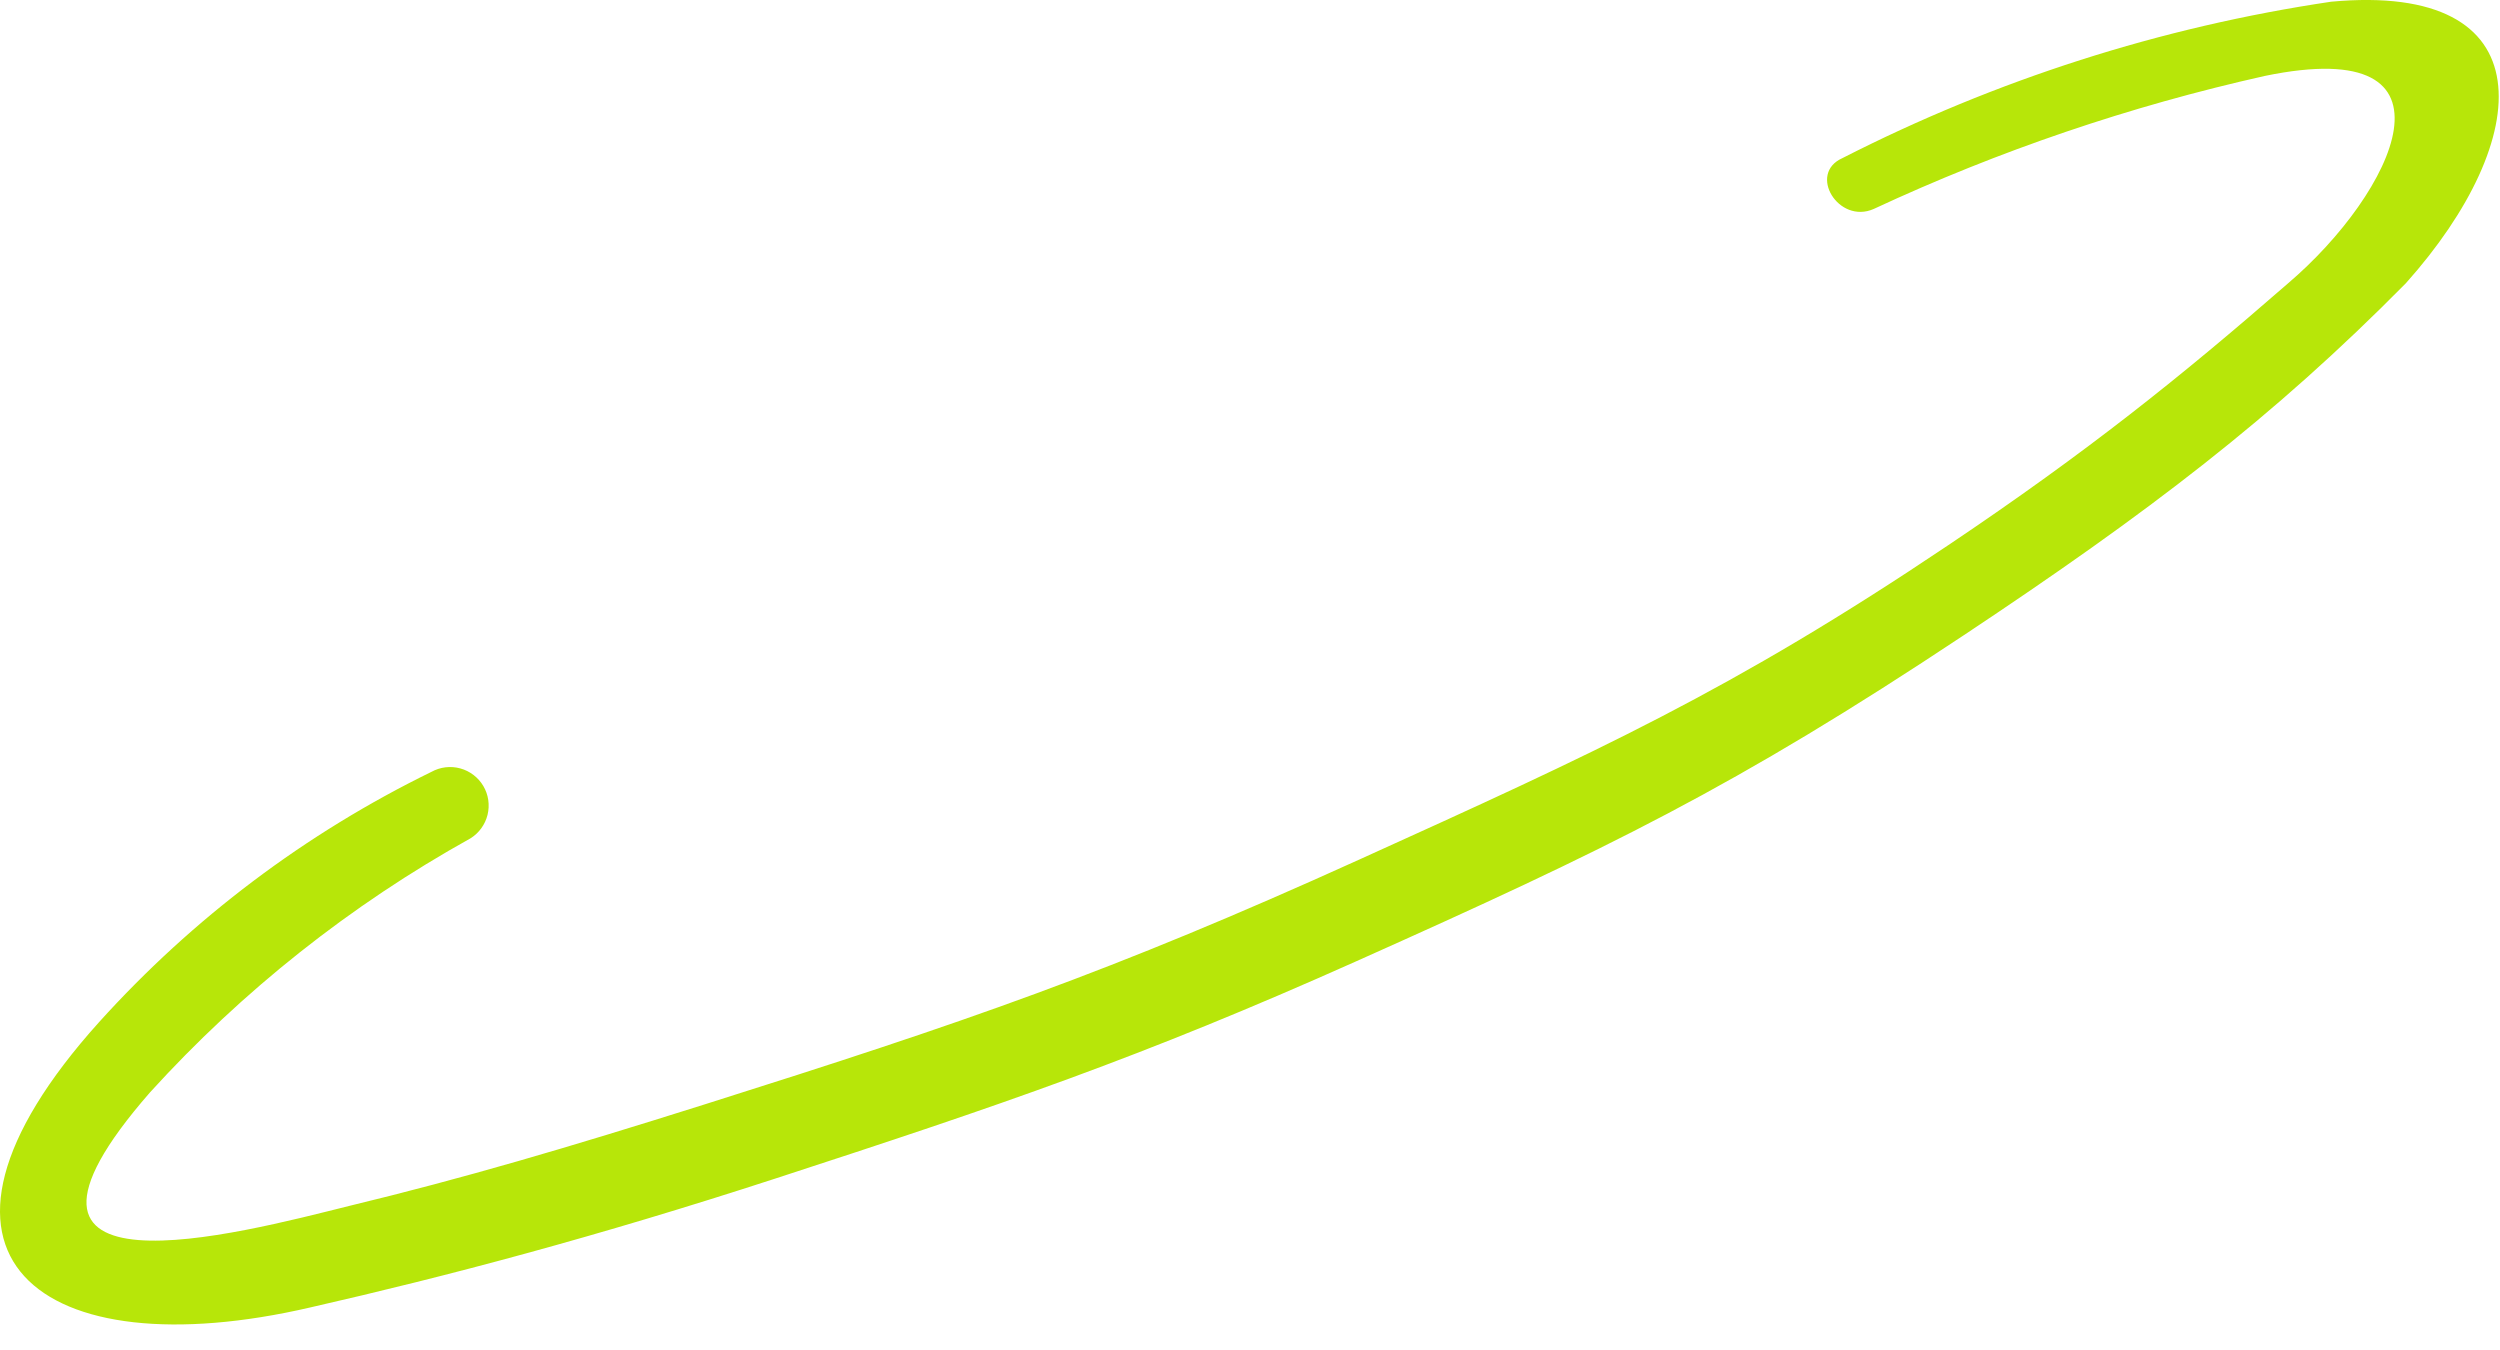 <svg width="50" height="27" viewBox="0 0 50 27" fill="none" xmlns="http://www.w3.org/2000/svg">
<path d="M39.281 12.701C42.956 10.26 45.463 8.353 48.118 5.664C50.7 2.774 50.926 -0.364 46.624 0.034C43.218 0.539 39.916 1.596 36.849 3.162C36.147 3.474 36.771 4.491 37.475 4.179C39.979 3.013 42.601 2.122 45.295 1.519C49.44 0.66 47.875 3.865 45.764 5.664C43.606 7.544 41.75 9.033 38.969 10.901C34.634 13.814 31.928 15.042 27.171 17.198C22.208 19.447 19.298 20.444 14.102 22.085C11.346 22.955 9.255 23.57 6.986 24.118C4.797 24.664 -0.754 26.149 2.999 21.849C4.846 19.817 7.011 18.1 9.411 16.766C9.581 16.66 9.703 16.491 9.751 16.296C9.799 16.1 9.769 15.894 9.667 15.721C9.565 15.548 9.399 15.421 9.205 15.368C9.012 15.315 8.805 15.34 8.629 15.437C6.114 16.666 3.857 18.364 1.982 20.442C-2.241 25.134 0.809 27.401 6.205 26.149C8.941 25.525 11.925 24.737 15.51 23.57C19.995 22.109 22.818 21.151 27.124 19.226C32.15 16.979 34.695 15.748 39.281 12.701Z" fill="#B7E609"/>
</svg>
